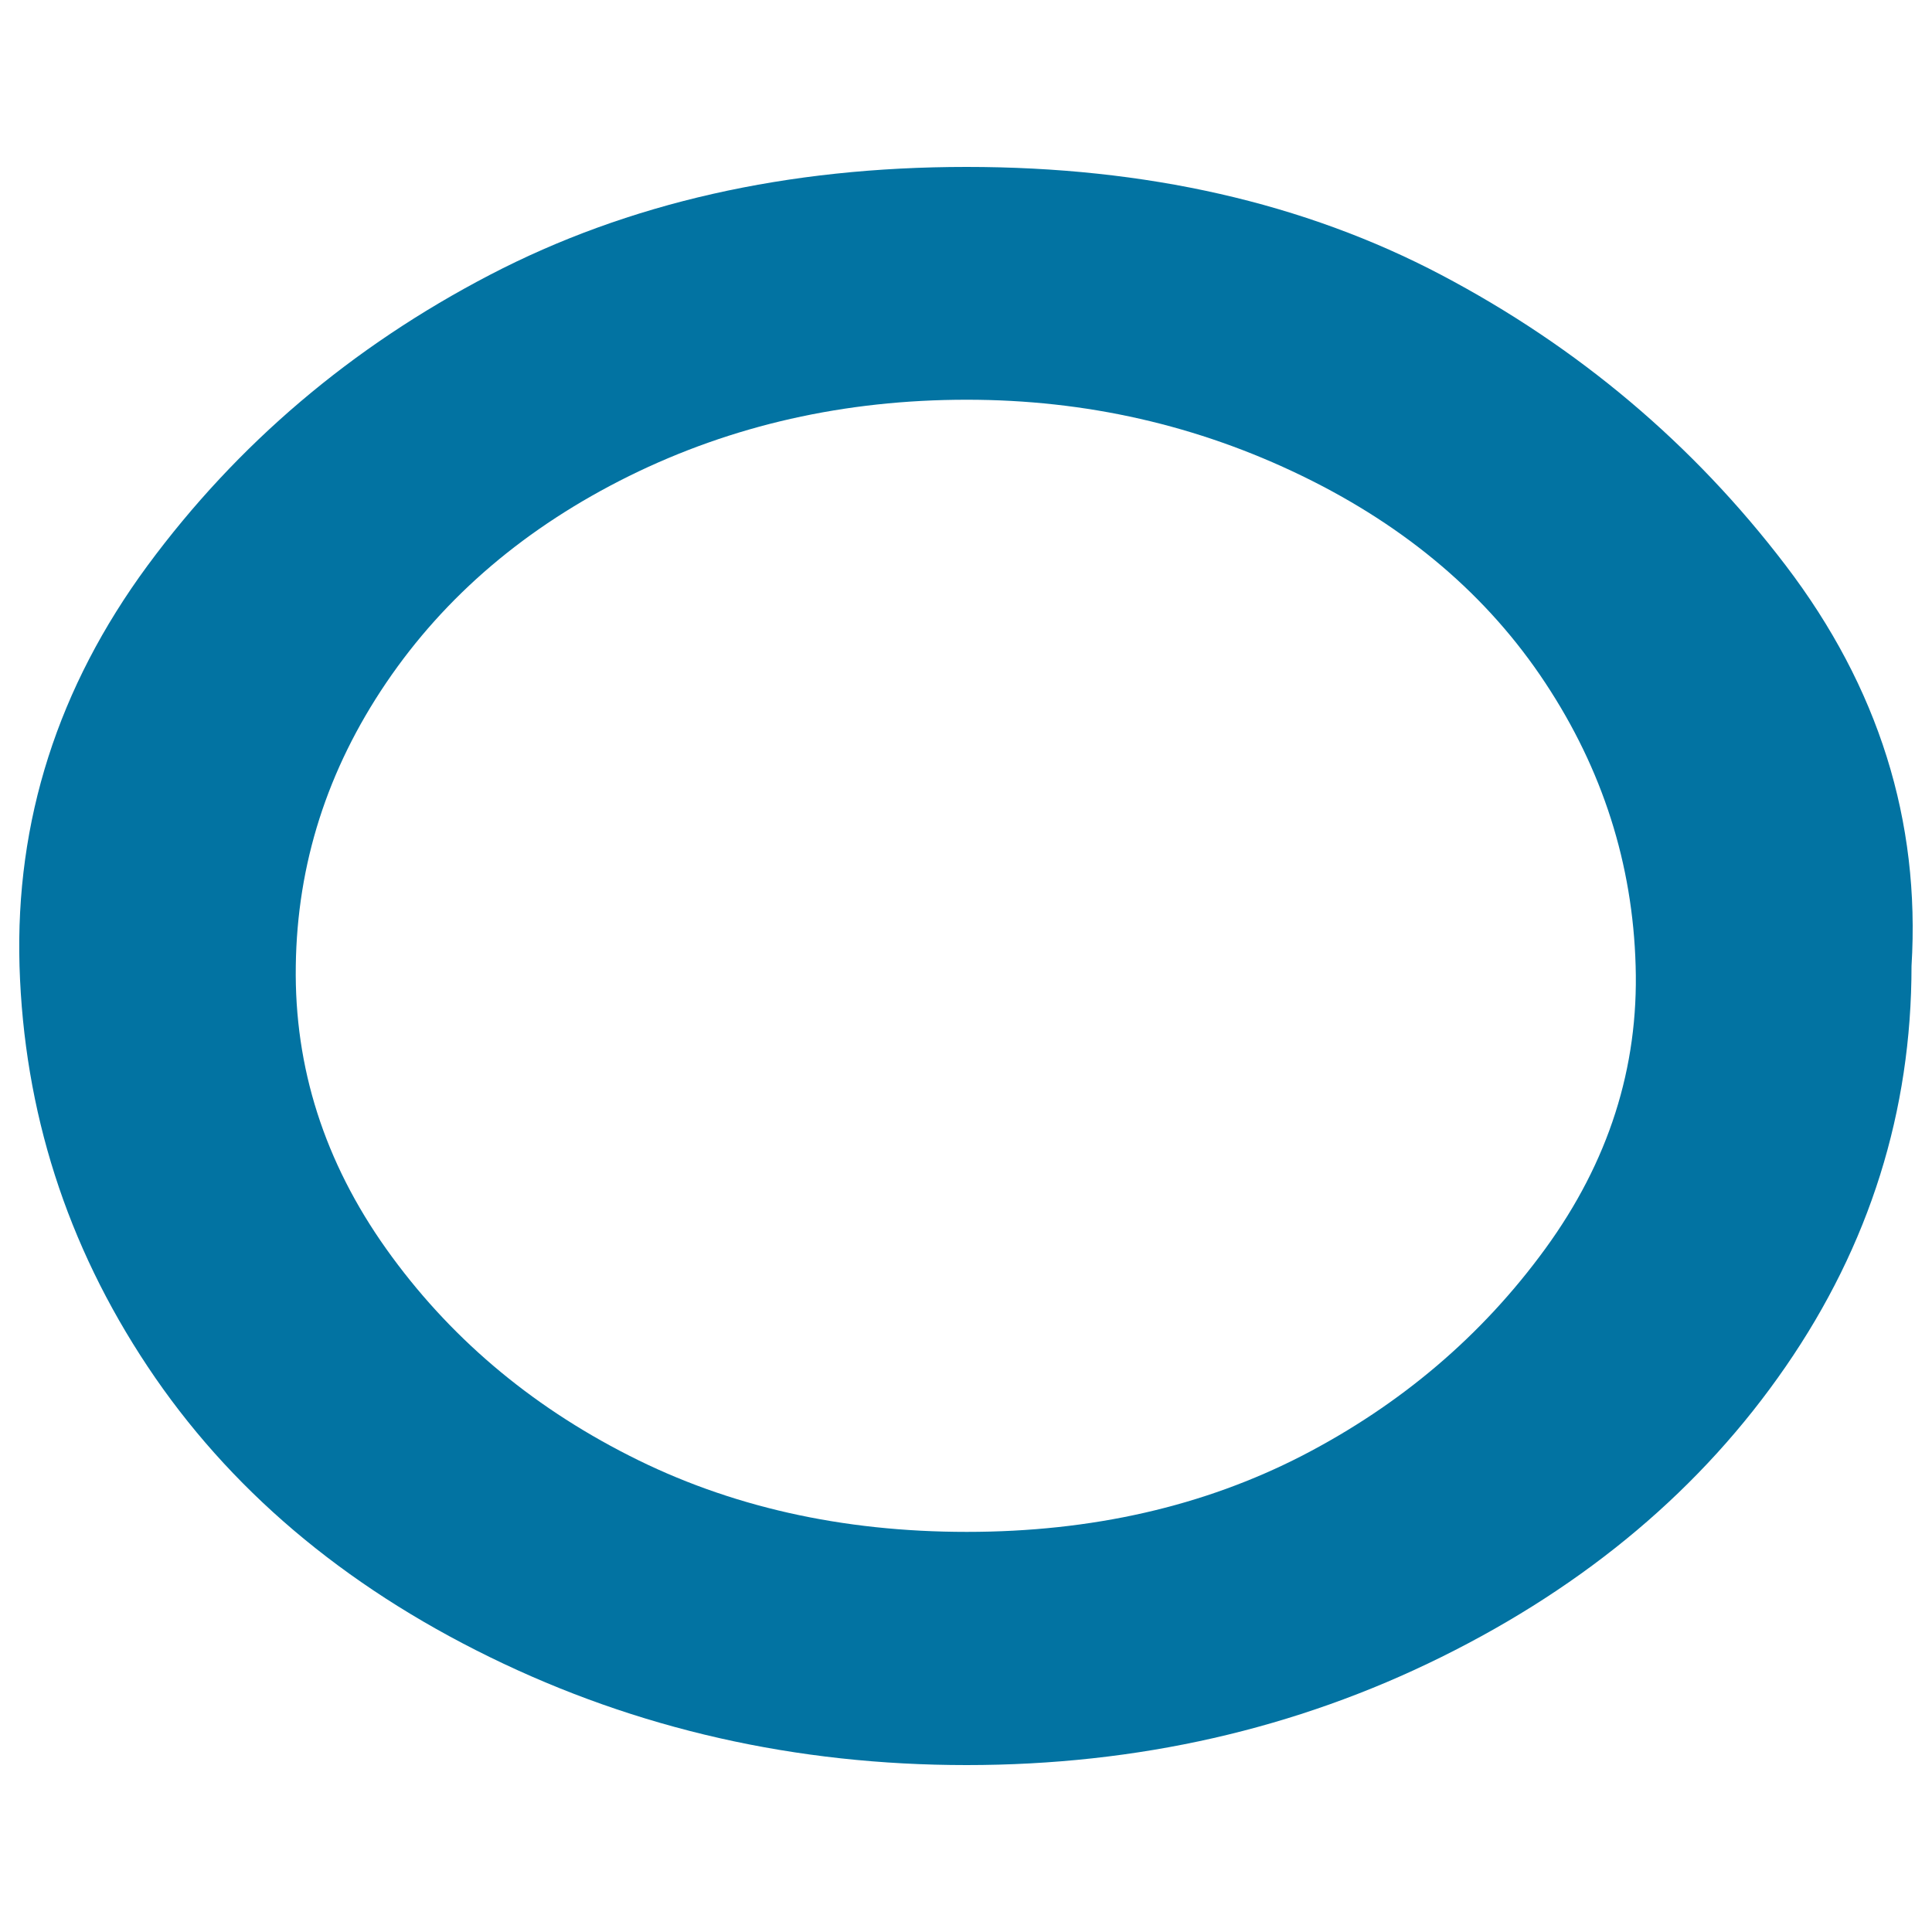 <svg xmlns="http://www.w3.org/2000/svg" viewBox="0 0 1000 1000" style="fill:#0273a2">
<title>Circle Empty SVG icon</title>
<path d="M500.4,206.9c-63.2,0-121.5,13.2-174.8,39.5c-53.3,26.4-95.2,62-125.7,107c-30.5,45-46.1,93.8-46.8,146.5c-0.8,52.7,14.9,101.6,46.8,146.5c32,45,73.9,80.7,125.7,107c51.8,26.4,110.1,39.5,174.8,39.5c64.7,0,122.6-13.2,173.7-39.5c51-26.4,92.9-62,125.7-107c32.8-45,48.4-93.8,46.8-146.5c-1.5-52.7-17.1-101.6-46.8-146.5c-29.7-45-71.6-80.7-125.7-107C620,220.1,562.1,206.9,500.4,206.9z M989.4,500c0,75.2-21.7,144.3-65.1,207.3S821.4,820.4,746,857.7c-75.4,37.3-157.3,55.9-245.7,55.9c-88.4,0-170.6-18.6-246.8-55.9c-76.2-37.3-135.2-87.4-177.1-150.4c-41.9-63-64-132.1-66.3-207.3C7.9,424.8,30,355.7,76.4,292.7c46.5-63,105.5-113.1,177.1-150.4c71.6-37.3,153.9-55.9,246.8-55.9c92.9,0,174.8,18.6,245.7,55.9c70.8,37.3,130.3,87.4,178.3,150.4C972.3,355.7,994,424.8,989.4,500z"/>
</svg>